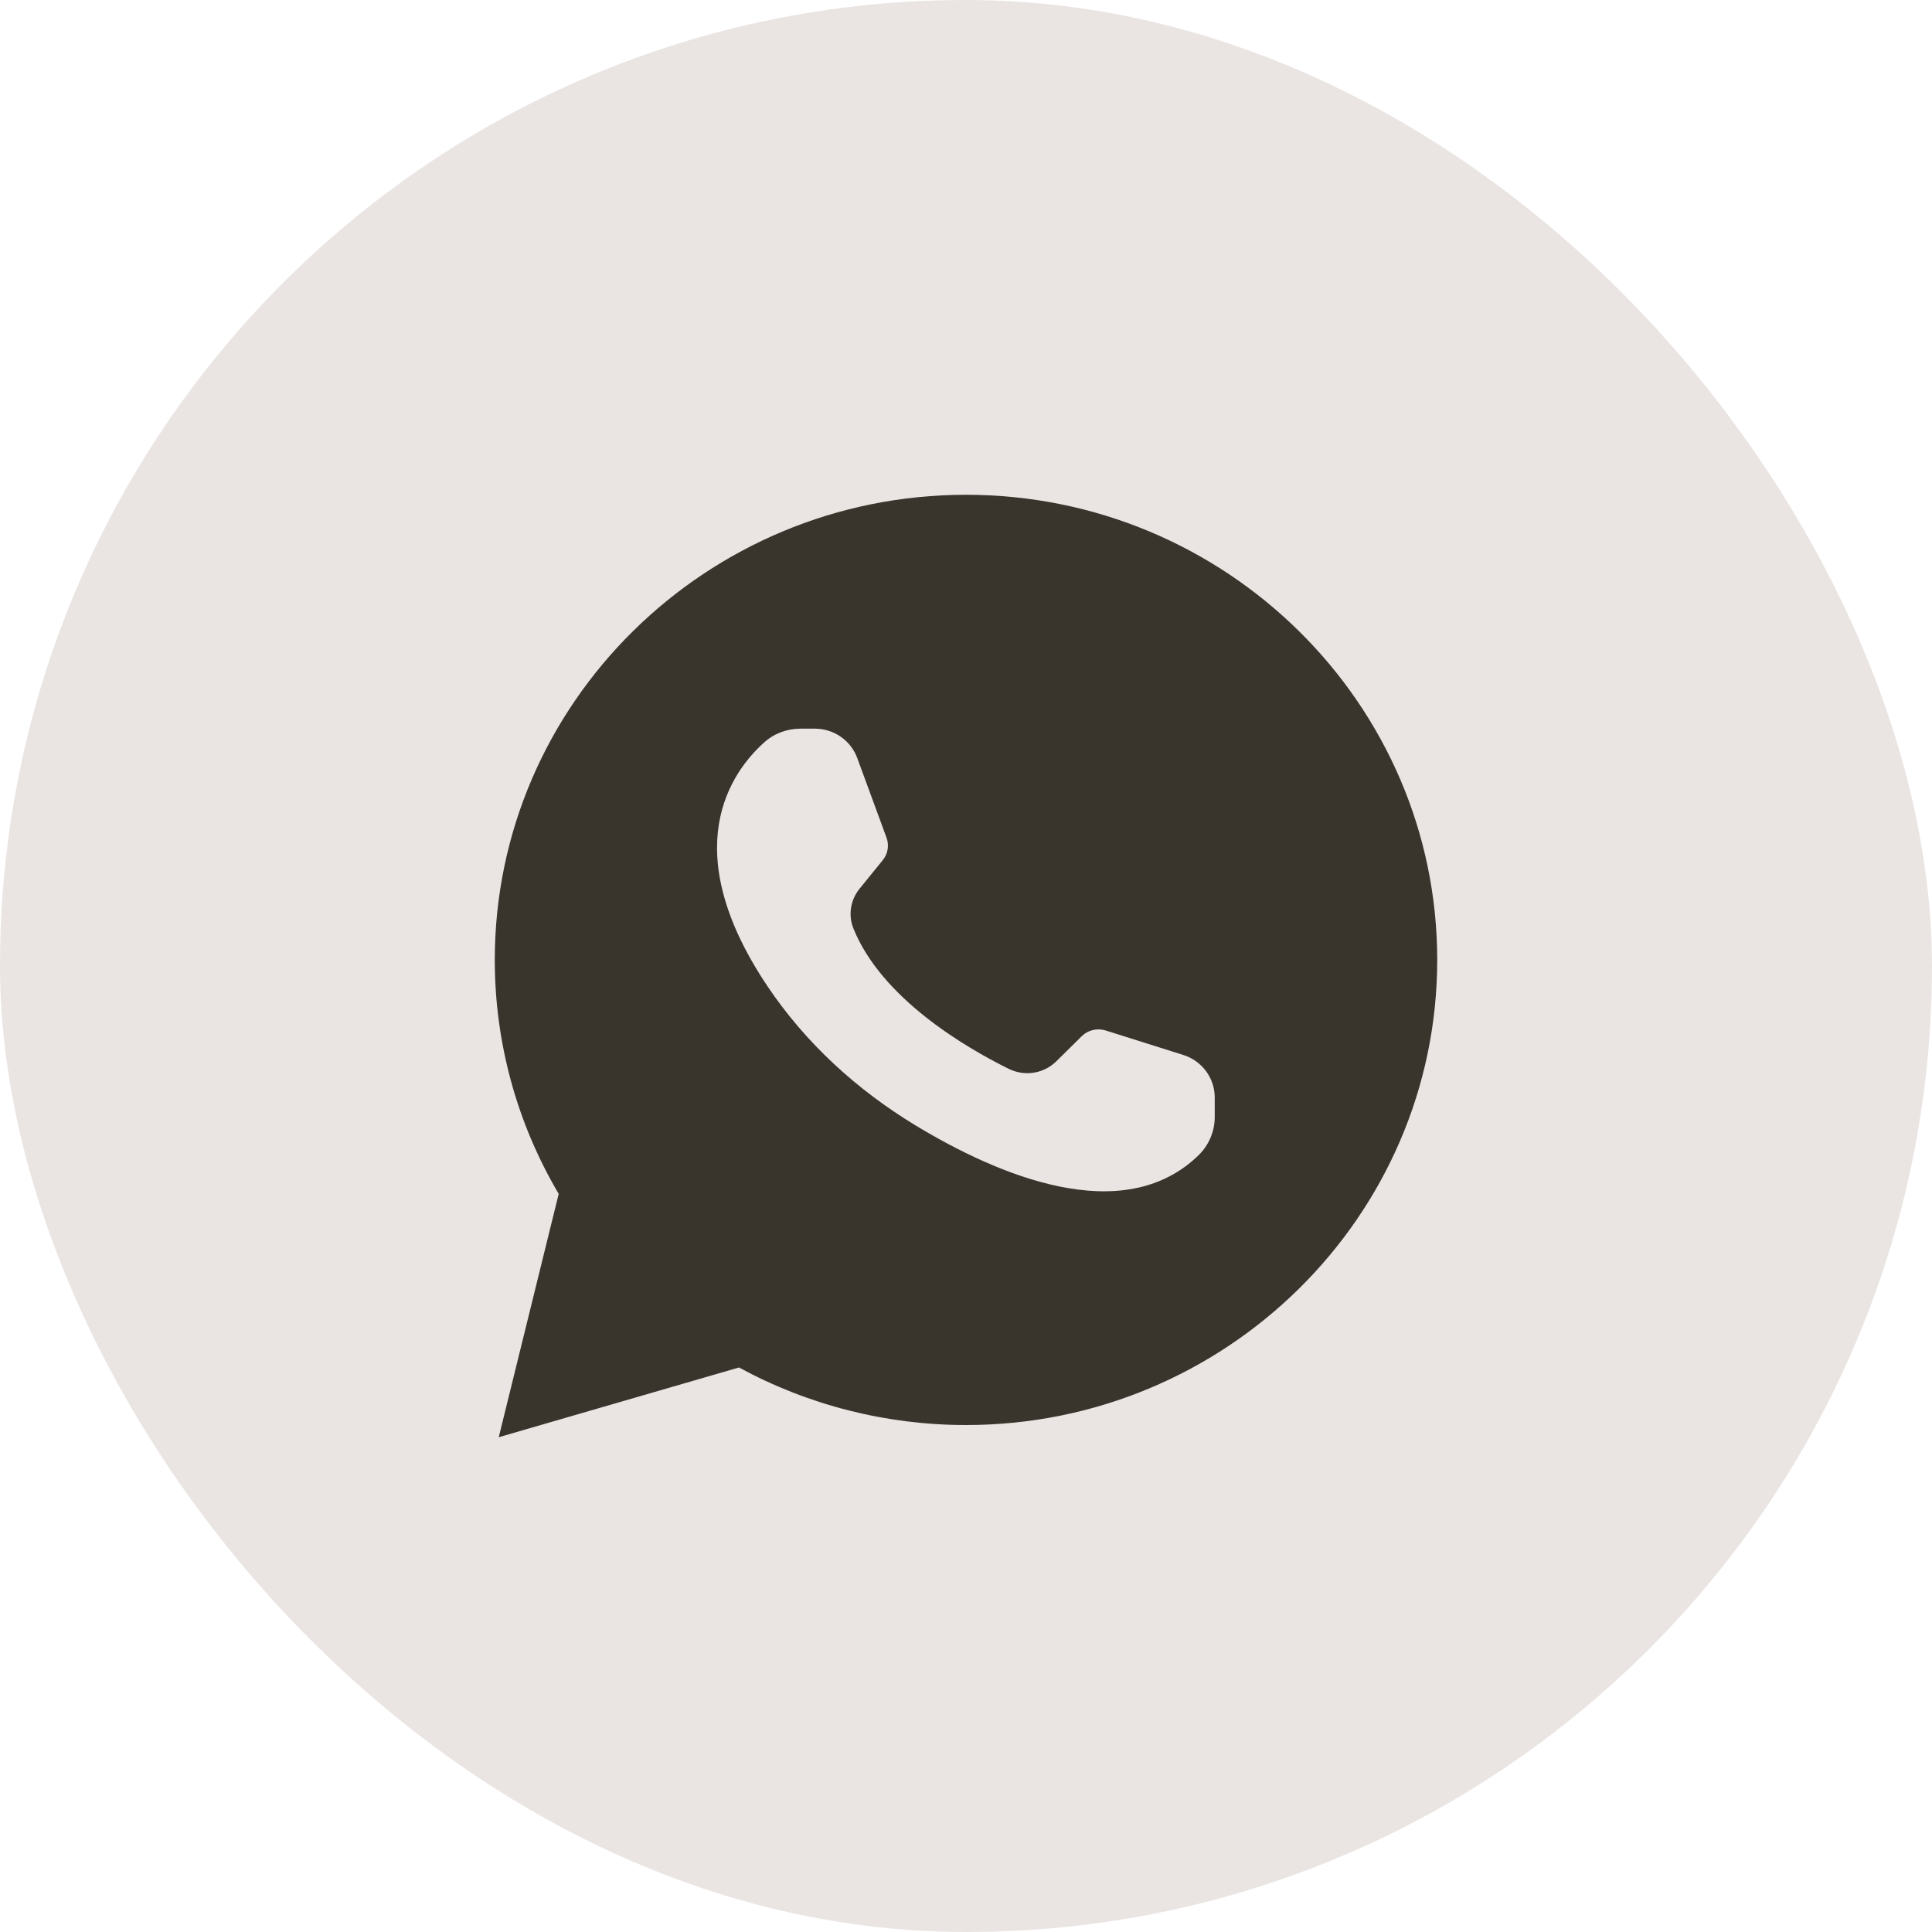 <?xml version="1.0" encoding="UTF-8"?> <svg xmlns="http://www.w3.org/2000/svg" width="82" height="82" viewBox="0 0 82 82" fill="none"><rect width="82" height="82" rx="41" fill="#EAE5E3"></rect><path d="M31.365 58.04C34.309 59.643 37.626 60.483 41 60.483C52.026 60.483 61 51.625 61 40.742C61 29.858 52.026 21 41 21C29.974 21 21 29.858 21 40.742C21 44.238 21.933 47.66 23.713 50.671L21.168 61L31.365 58.04ZM32.427 31.517C32.85 31.132 33.4 30.927 33.976 30.927H34.585C35.391 30.927 36.109 31.425 36.383 32.169L37.628 35.558C37.744 35.878 37.687 36.233 37.472 36.501L36.487 37.715C36.097 38.189 35.993 38.837 36.22 39.403C37.413 42.367 40.962 44.45 42.816 45.366C43.489 45.697 44.295 45.572 44.827 45.051L45.916 43.976C46.177 43.719 46.566 43.627 46.92 43.734L50.223 44.776C51.018 45.029 51.557 45.755 51.557 46.578V47.407C51.557 48.013 51.313 48.596 50.878 49.025C47.66 52.161 42.32 49.861 38.861 47.767C36.367 46.256 34.193 44.271 32.576 41.861C28.663 36.032 31.041 32.764 32.427 31.517Z" fill="#39352C"></path></svg> 